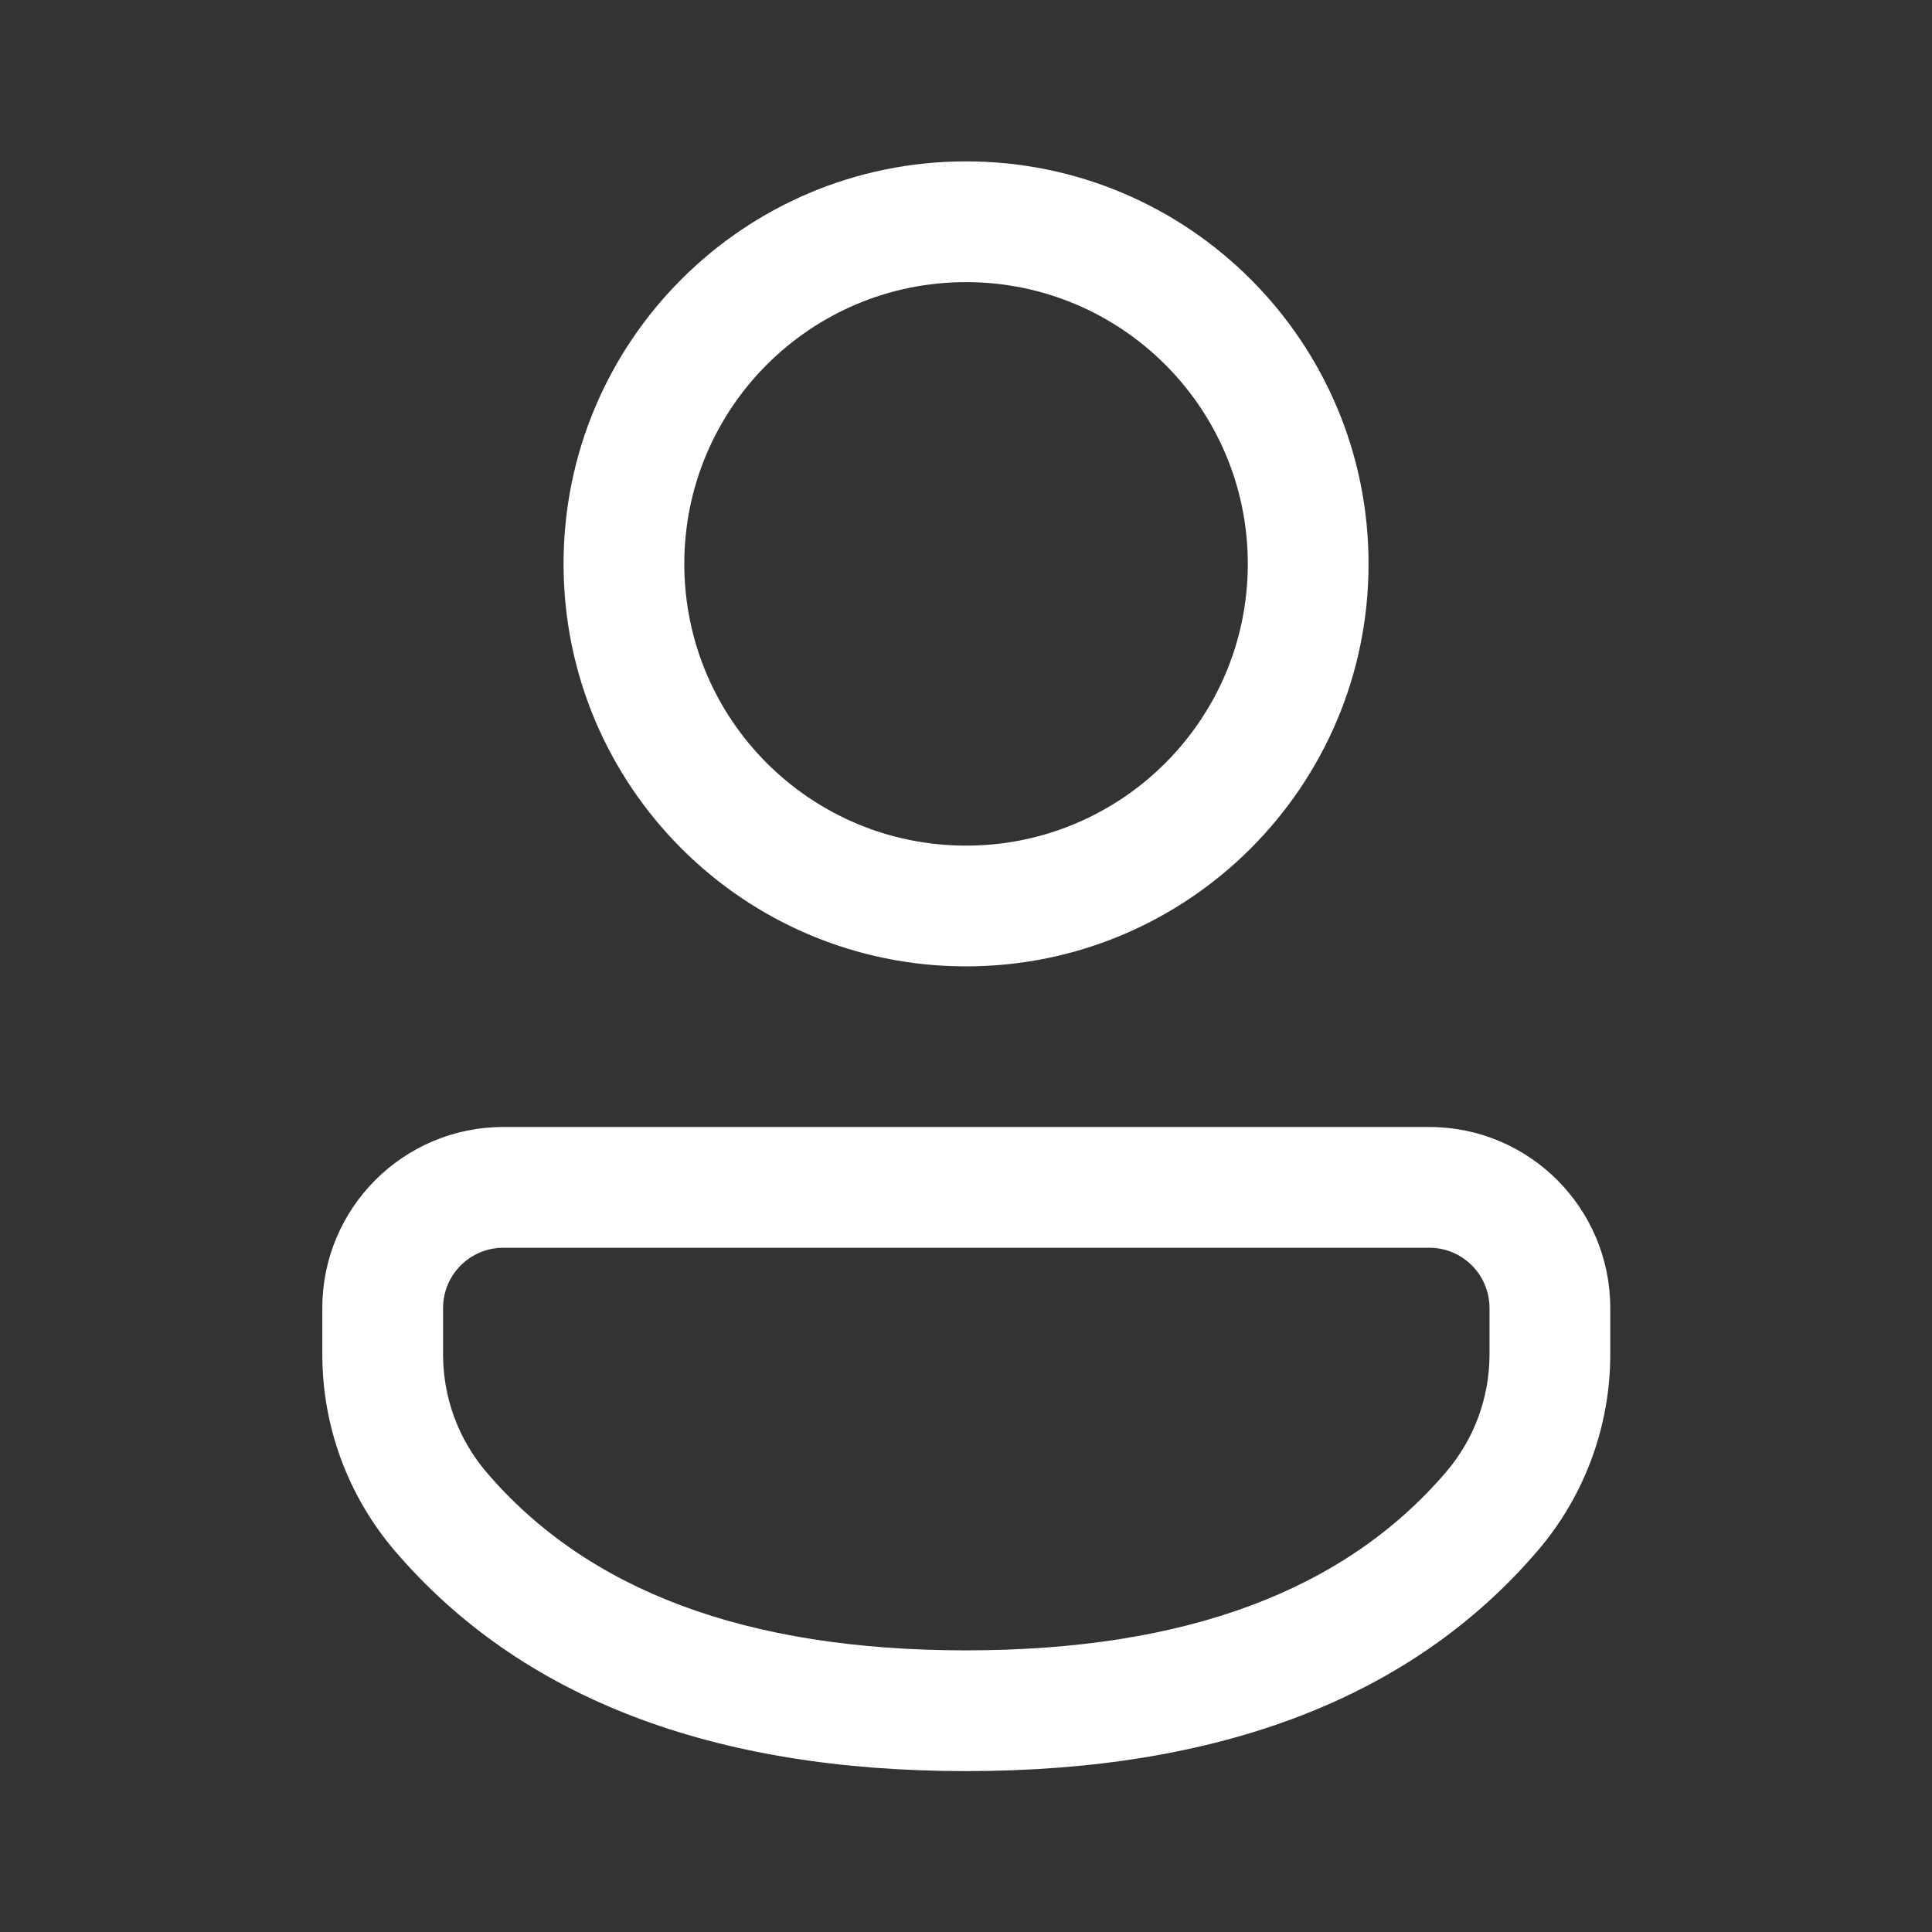 <svg xmlns="http://www.w3.org/2000/svg" width="36" height="36" viewBox="0 0 36 36" fill="none">
  <rect x="0" y="0" width="36" height="36" fill="#333333" stroke="none"/>
  <path d="M26.632 21C28.495 21 30.005 22.511 30.005 24.374V25.237C30.005 26.578 29.526 27.875 28.653 28.895C26.299 31.645 22.718 33.002 18.001 33.002C13.282 33.002 9.703 31.644 7.353 28.893C6.484 27.875 6.006 26.579 6.006 25.24V24.374C6.006 22.511 7.516 21 9.379 21H26.632ZM26.632 23.25H9.379C8.759 23.25 8.256 23.753 8.256 24.374V25.24C8.256 26.044 8.543 26.821 9.064 27.432C10.944 29.633 13.893 30.752 18.001 30.752C22.108 30.752 25.059 29.633 26.944 27.431C27.468 26.82 27.755 26.041 27.755 25.237V24.374C27.755 23.753 27.252 23.25 26.632 23.25ZM18.001 3.007C22.143 3.007 25.501 6.365 25.501 10.507C25.501 14.649 22.143 18.007 18.001 18.007C13.858 18.007 10.501 14.649 10.501 10.507C10.501 6.365 13.858 3.007 18.001 3.007ZM18.001 5.257C15.101 5.257 12.751 7.608 12.751 10.507C12.751 13.407 15.101 15.757 18.001 15.757C20.9 15.757 23.251 13.407 23.251 10.507C23.251 7.608 20.9 5.257 18.001 5.257Z" fill="white"/>
</svg>